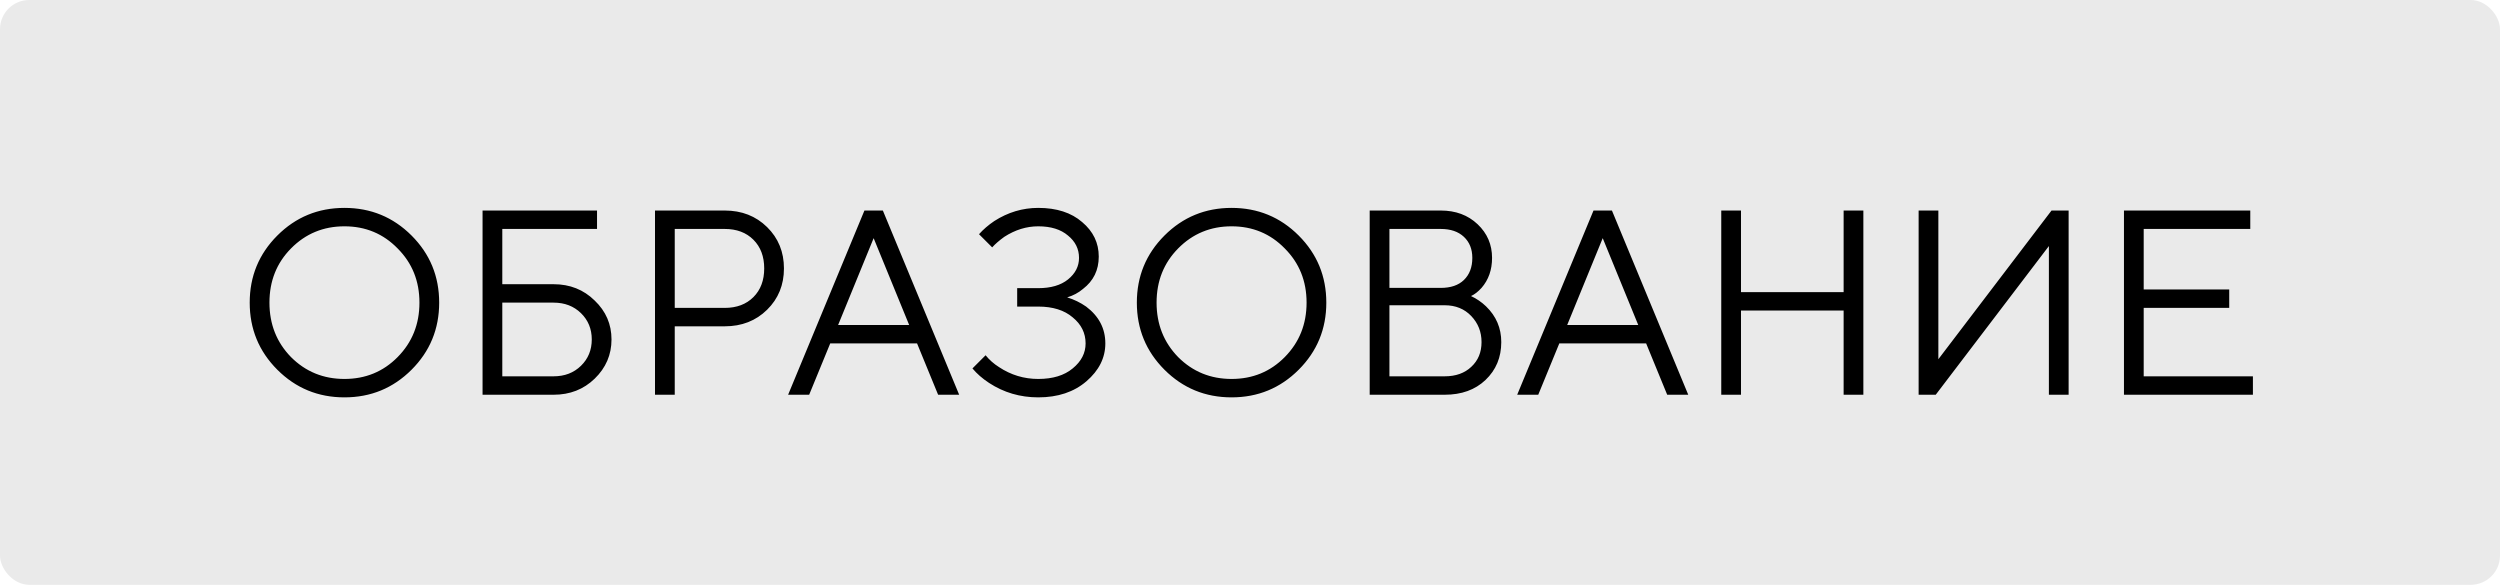 <?xml version="1.0" encoding="UTF-8"?> <svg xmlns="http://www.w3.org/2000/svg" width="171" height="40" viewBox="0 0 171 40" fill="none"><rect width="171" height="40" rx="2" fill="#EAEAEA"></rect><path d="M18.97 25.29C17.71 24.03 17.08 22.5 17.08 20.7C17.08 18.9 17.71 17.37 18.97 16.11C20.23 14.85 21.76 14.22 23.56 14.22C25.36 14.22 26.89 14.85 28.15 16.11C29.41 17.37 30.04 18.9 30.04 20.7C30.04 22.5 29.41 24.03 28.15 25.29C26.89 26.55 25.36 27.18 23.56 27.18C21.76 27.18 20.23 26.55 18.97 25.29ZM19.906 24.426C20.902 25.422 22.12 25.92 23.56 25.92C25 25.92 26.212 25.422 27.196 24.426C28.192 23.418 28.69 22.176 28.69 20.7C28.69 19.224 28.192 17.988 27.196 16.992C26.212 15.984 25 15.48 23.56 15.48C22.12 15.48 20.902 15.984 19.906 16.992C18.922 17.988 18.43 19.224 18.43 20.7C18.43 22.176 18.922 23.418 19.906 24.426ZM33.007 27V14.4H40.837V15.66H34.357V19.44H37.867C38.983 19.44 39.919 19.812 40.675 20.556C41.443 21.288 41.827 22.176 41.827 23.22C41.827 24.264 41.443 25.158 40.675 25.902C39.919 26.634 38.983 27 37.867 27H33.007ZM34.357 25.74H37.867C38.623 25.74 39.247 25.5 39.739 25.02C40.231 24.54 40.477 23.94 40.477 23.22C40.477 22.5 40.231 21.9 39.739 21.42C39.247 20.94 38.623 20.7 37.867 20.7H34.357V25.74ZM44.802 27V14.4H49.572C50.736 14.4 51.702 14.778 52.47 15.534C53.238 16.29 53.622 17.232 53.622 18.36C53.622 19.488 53.238 20.43 52.47 21.186C51.702 21.942 50.736 22.32 49.572 22.32H46.152V27H44.802ZM46.152 21.06H49.572C50.388 21.06 51.042 20.814 51.534 20.322C52.026 19.83 52.272 19.176 52.272 18.36C52.272 17.544 52.026 16.89 51.534 16.398C51.042 15.906 50.388 15.66 49.572 15.66H46.152V21.06ZM53.907 27L59.127 14.4H60.387L65.607 27H64.167L62.727 23.49H56.787L55.347 27H53.907ZM57.327 22.23H62.187L59.757 16.29L57.327 22.23ZM66.515 25.2L67.415 24.3C67.667 24.612 67.973 24.882 68.333 25.11C69.149 25.65 70.043 25.92 71.015 25.92C72.011 25.92 72.797 25.68 73.373 25.2C73.961 24.72 74.255 24.15 74.255 23.49C74.255 22.782 73.961 22.188 73.373 21.708C72.797 21.216 72.011 20.97 71.015 20.97H69.575V19.71H71.015C71.879 19.71 72.557 19.512 73.049 19.116C73.553 18.708 73.805 18.216 73.805 17.64C73.805 17.028 73.553 16.518 73.049 16.11C72.557 15.69 71.879 15.48 71.015 15.48C70.211 15.48 69.437 15.72 68.693 16.2C68.345 16.452 68.069 16.692 67.865 16.92L66.965 16.02C67.253 15.696 67.601 15.396 68.009 15.12C68.945 14.52 69.947 14.22 71.015 14.22C72.275 14.22 73.277 14.544 74.021 15.192C74.777 15.828 75.155 16.614 75.155 17.55C75.155 18.474 74.795 19.212 74.075 19.764C73.763 20.028 73.403 20.22 72.995 20.34C73.463 20.484 73.895 20.694 74.291 20.97C75.167 21.63 75.605 22.47 75.605 23.49C75.605 24.474 75.173 25.338 74.309 26.082C73.457 26.814 72.359 27.18 71.015 27.18C69.779 27.18 68.657 26.85 67.649 26.19C67.193 25.89 66.815 25.56 66.515 25.2ZM79.65 25.29C78.39 24.03 77.76 22.5 77.76 20.7C77.76 18.9 78.39 17.37 79.65 16.11C80.91 14.85 82.44 14.22 84.24 14.22C86.04 14.22 87.57 14.85 88.83 16.11C90.09 17.37 90.72 18.9 90.72 20.7C90.72 22.5 90.09 24.03 88.83 25.29C87.57 26.55 86.04 27.18 84.24 27.18C82.44 27.18 80.91 26.55 79.65 25.29ZM80.586 24.426C81.582 25.422 82.8 25.92 84.24 25.92C85.68 25.92 86.892 25.422 87.876 24.426C88.872 23.418 89.37 22.176 89.37 20.7C89.37 19.224 88.872 17.988 87.876 16.992C86.892 15.984 85.68 15.48 84.24 15.48C82.8 15.48 81.582 15.984 80.586 16.992C79.602 17.988 79.11 19.224 79.11 20.7C79.11 22.176 79.602 23.418 80.586 24.426ZM93.687 27V14.4H98.547C99.567 14.4 100.407 14.712 101.067 15.336C101.727 15.96 102.057 16.728 102.057 17.64C102.057 18.456 101.817 19.14 101.337 19.692C101.097 19.956 100.857 20.142 100.617 20.25C101.001 20.43 101.343 20.664 101.643 20.952C102.339 21.624 102.687 22.44 102.687 23.4C102.687 24.444 102.327 25.308 101.607 25.992C100.899 26.664 99.969 27 98.817 27H93.687ZM95.037 19.692H98.547C99.231 19.692 99.759 19.512 100.131 19.152C100.515 18.78 100.707 18.276 100.707 17.64C100.707 17.04 100.515 16.56 100.131 16.2C99.747 15.84 99.219 15.66 98.547 15.66H95.037V19.692ZM95.037 25.74H98.817C99.573 25.74 100.179 25.524 100.635 25.092C101.103 24.66 101.337 24.096 101.337 23.4C101.337 22.704 101.103 22.11 100.635 21.618C100.167 21.126 99.561 20.88 98.817 20.88H95.037V25.74ZM103.776 27L108.996 14.4H110.256L115.476 27H114.036L112.596 23.49H106.656L105.216 27H103.776ZM107.196 22.23H112.056L109.626 16.29L107.196 22.23ZM117.734 27V14.4H119.084V19.98H126.104V14.4H127.454V27H126.104V21.24H119.084V27H117.734ZM131.234 27V14.4H132.584V24.57L140.324 14.4H141.494V27H140.144V16.83L132.404 27H131.234ZM145.279 27V14.4H153.919V15.66H146.629V19.8H152.479V21.06H146.629V25.74H154.099V27H145.279Z" fill="black"></path></svg> 